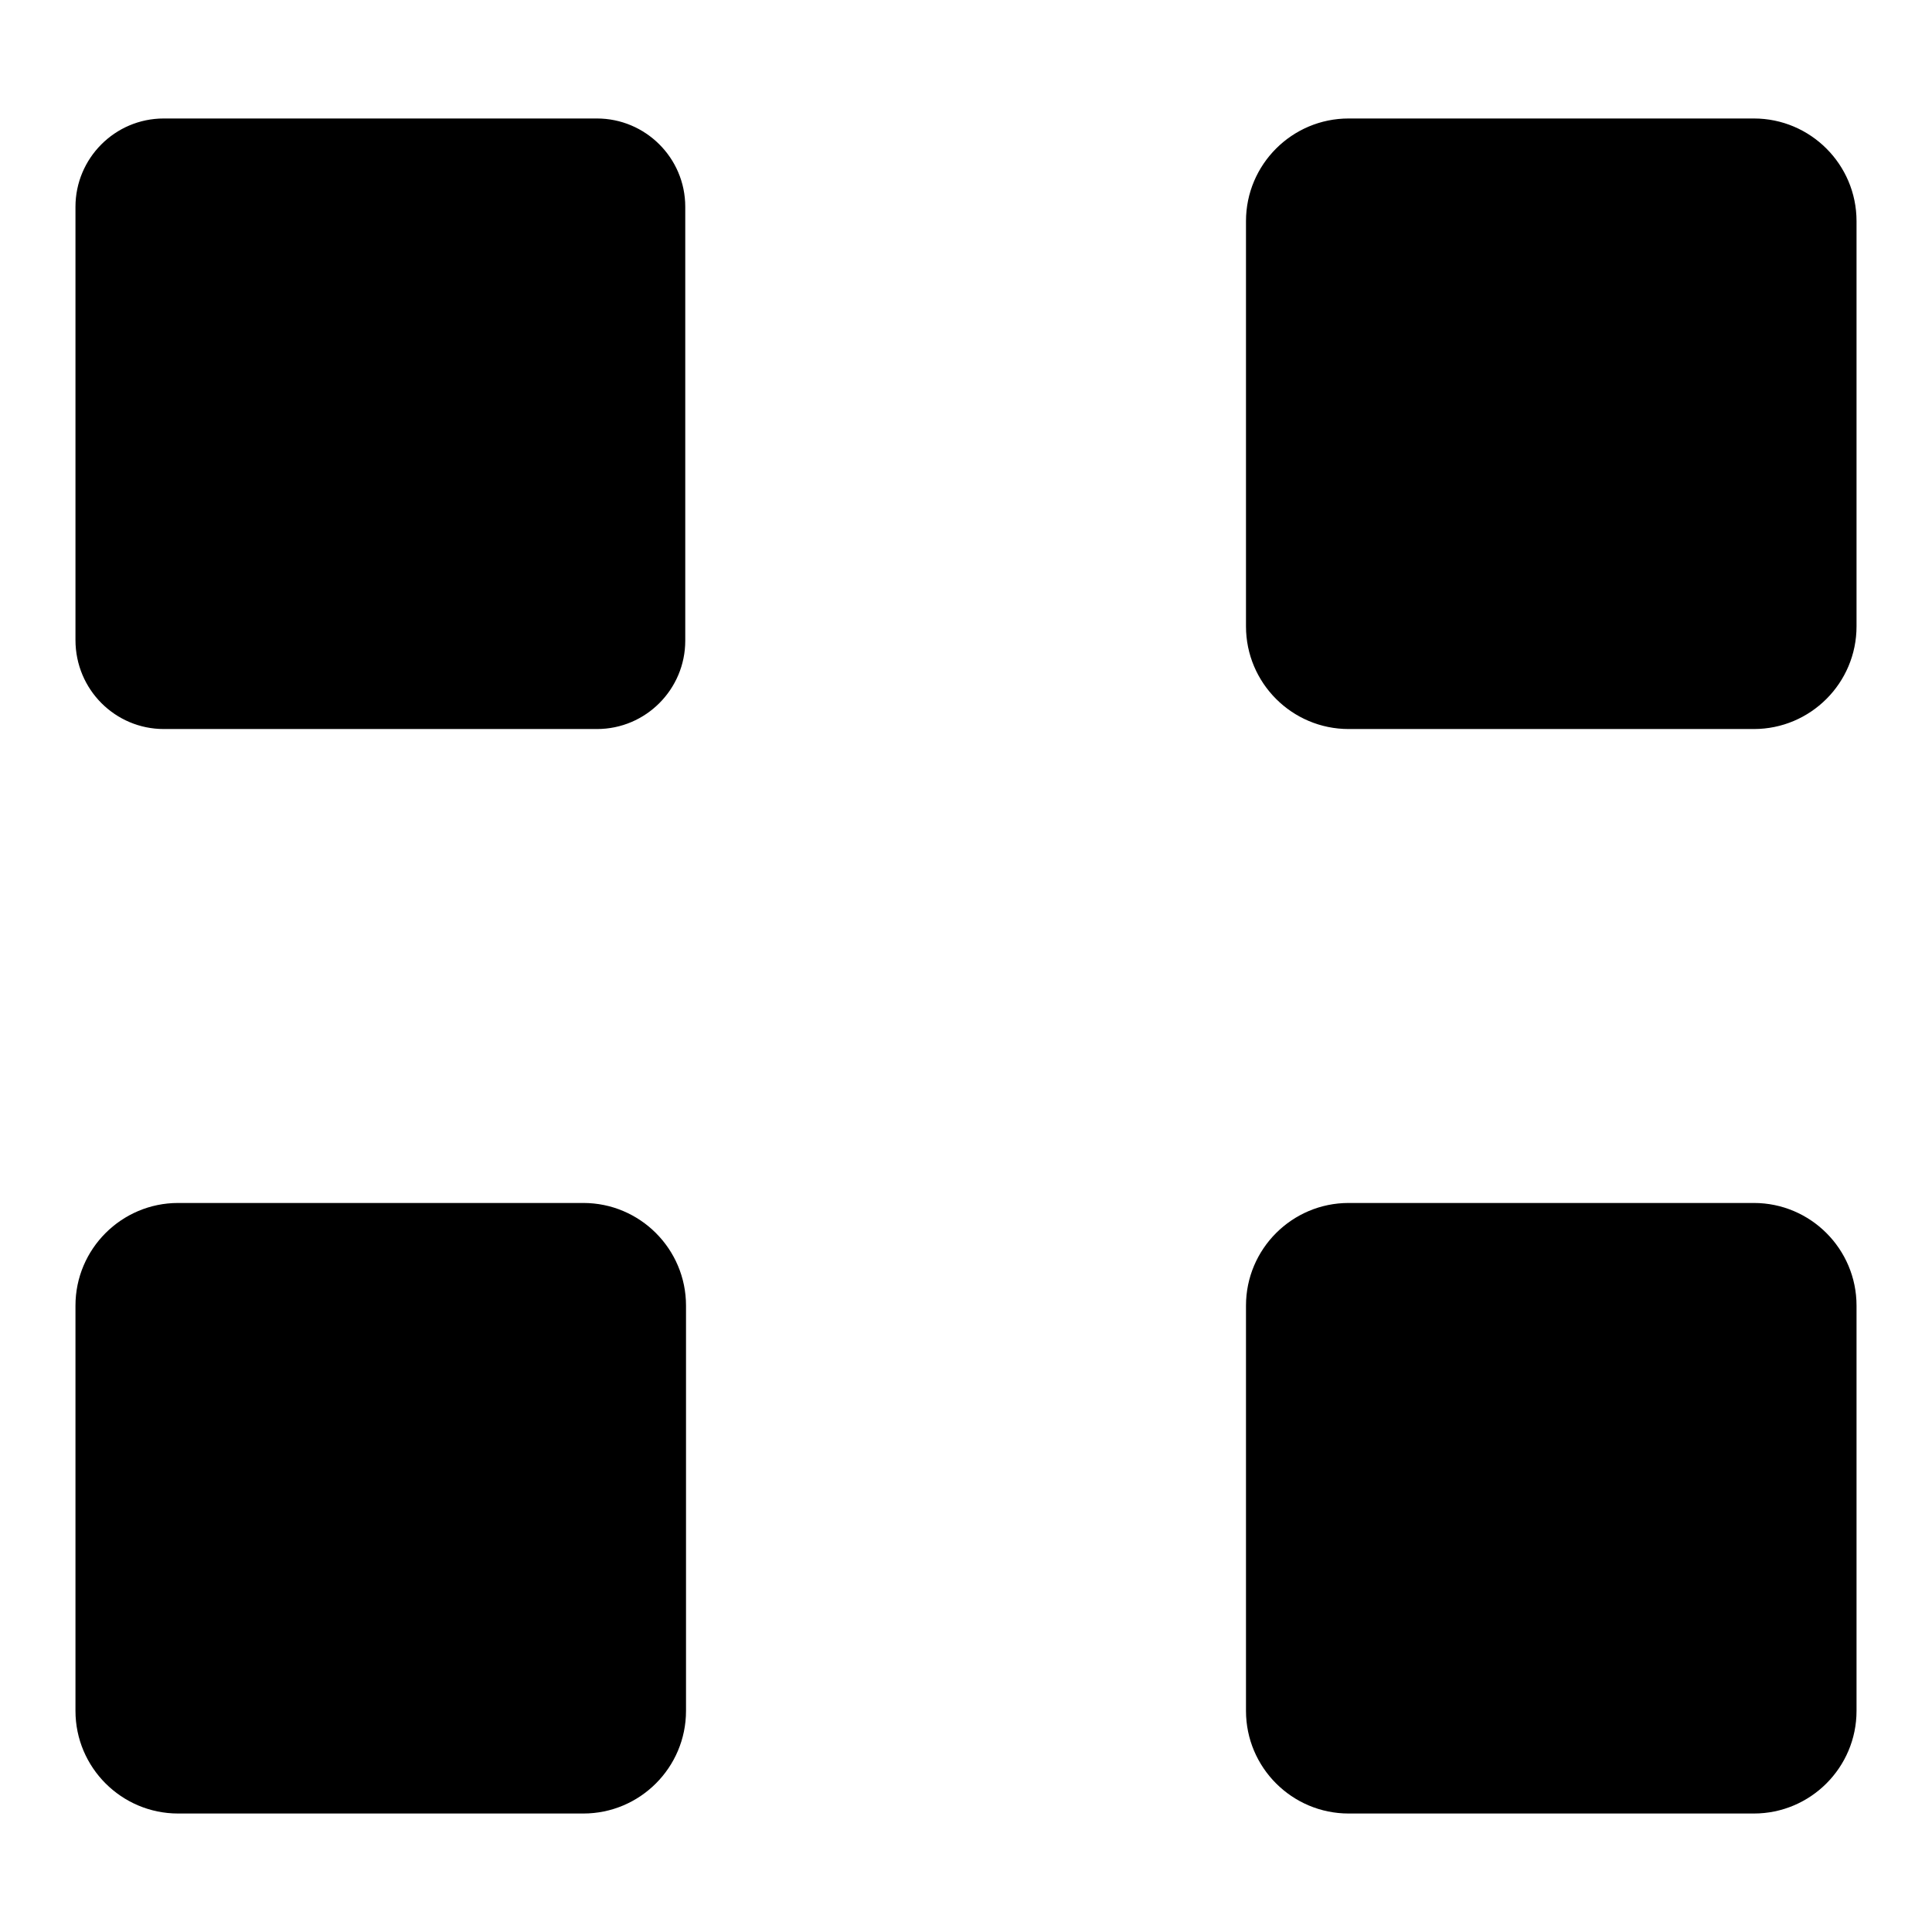 <?xml version="1.0" encoding="utf-8"?>
<!-- Svg Vector Icons : http://www.onlinewebfonts.com/icon -->
<!DOCTYPE svg PUBLIC "-//W3C//DTD SVG 1.1//EN" "http://www.w3.org/Graphics/SVG/1.1/DTD/svg11.dtd">
<svg version="1.1" xmlns="http://www.w3.org/2000/svg" xmlns:xlink="http://www.w3.org/1999/xlink" x="0px" y="0px" viewBox="0 0 256 256" enable-background="new 0 0 256 256" xml:space="preserve">
<g> <path fill="#000000" d="M21.7,96.6h57.4c6.5,0,11.7-5.3,11.7-11.7V27.4c0-6.5-5.3-11.7-11.7-11.7H21.7c-6.5,0-11.7,5.3-11.7,11.7 v57.4C10,91.4,15.3,96.6,21.7,96.6z M165.1,29.3V83c0,7.5,6.1,13.6,13.6,13.6h53.7c7.5,0,13.6-6.1,13.6-13.6V29.3 c0-7.5-6.1-13.6-13.6-13.6h-53.7C171.2,15.7,165.1,21.8,165.1,29.3z M23.6,240.3h53.7c7.5,0,13.6-6.1,13.6-13.6V173 c0-7.5-6.1-13.6-13.6-13.6H23.6c-7.5,0-13.6,6.1-13.6,13.6v53.7C10,234.2,16.1,240.3,23.6,240.3z M178.7,240.3h53.7 c7.5,0,13.6-6.1,13.6-13.6V173c0-7.5-6.1-13.6-13.6-13.6h-53.7c-7.5,0-13.6,6.1-13.6,13.6v53.7 C165.1,234.2,171.2,240.3,178.7,240.3z"/></g>
</svg>